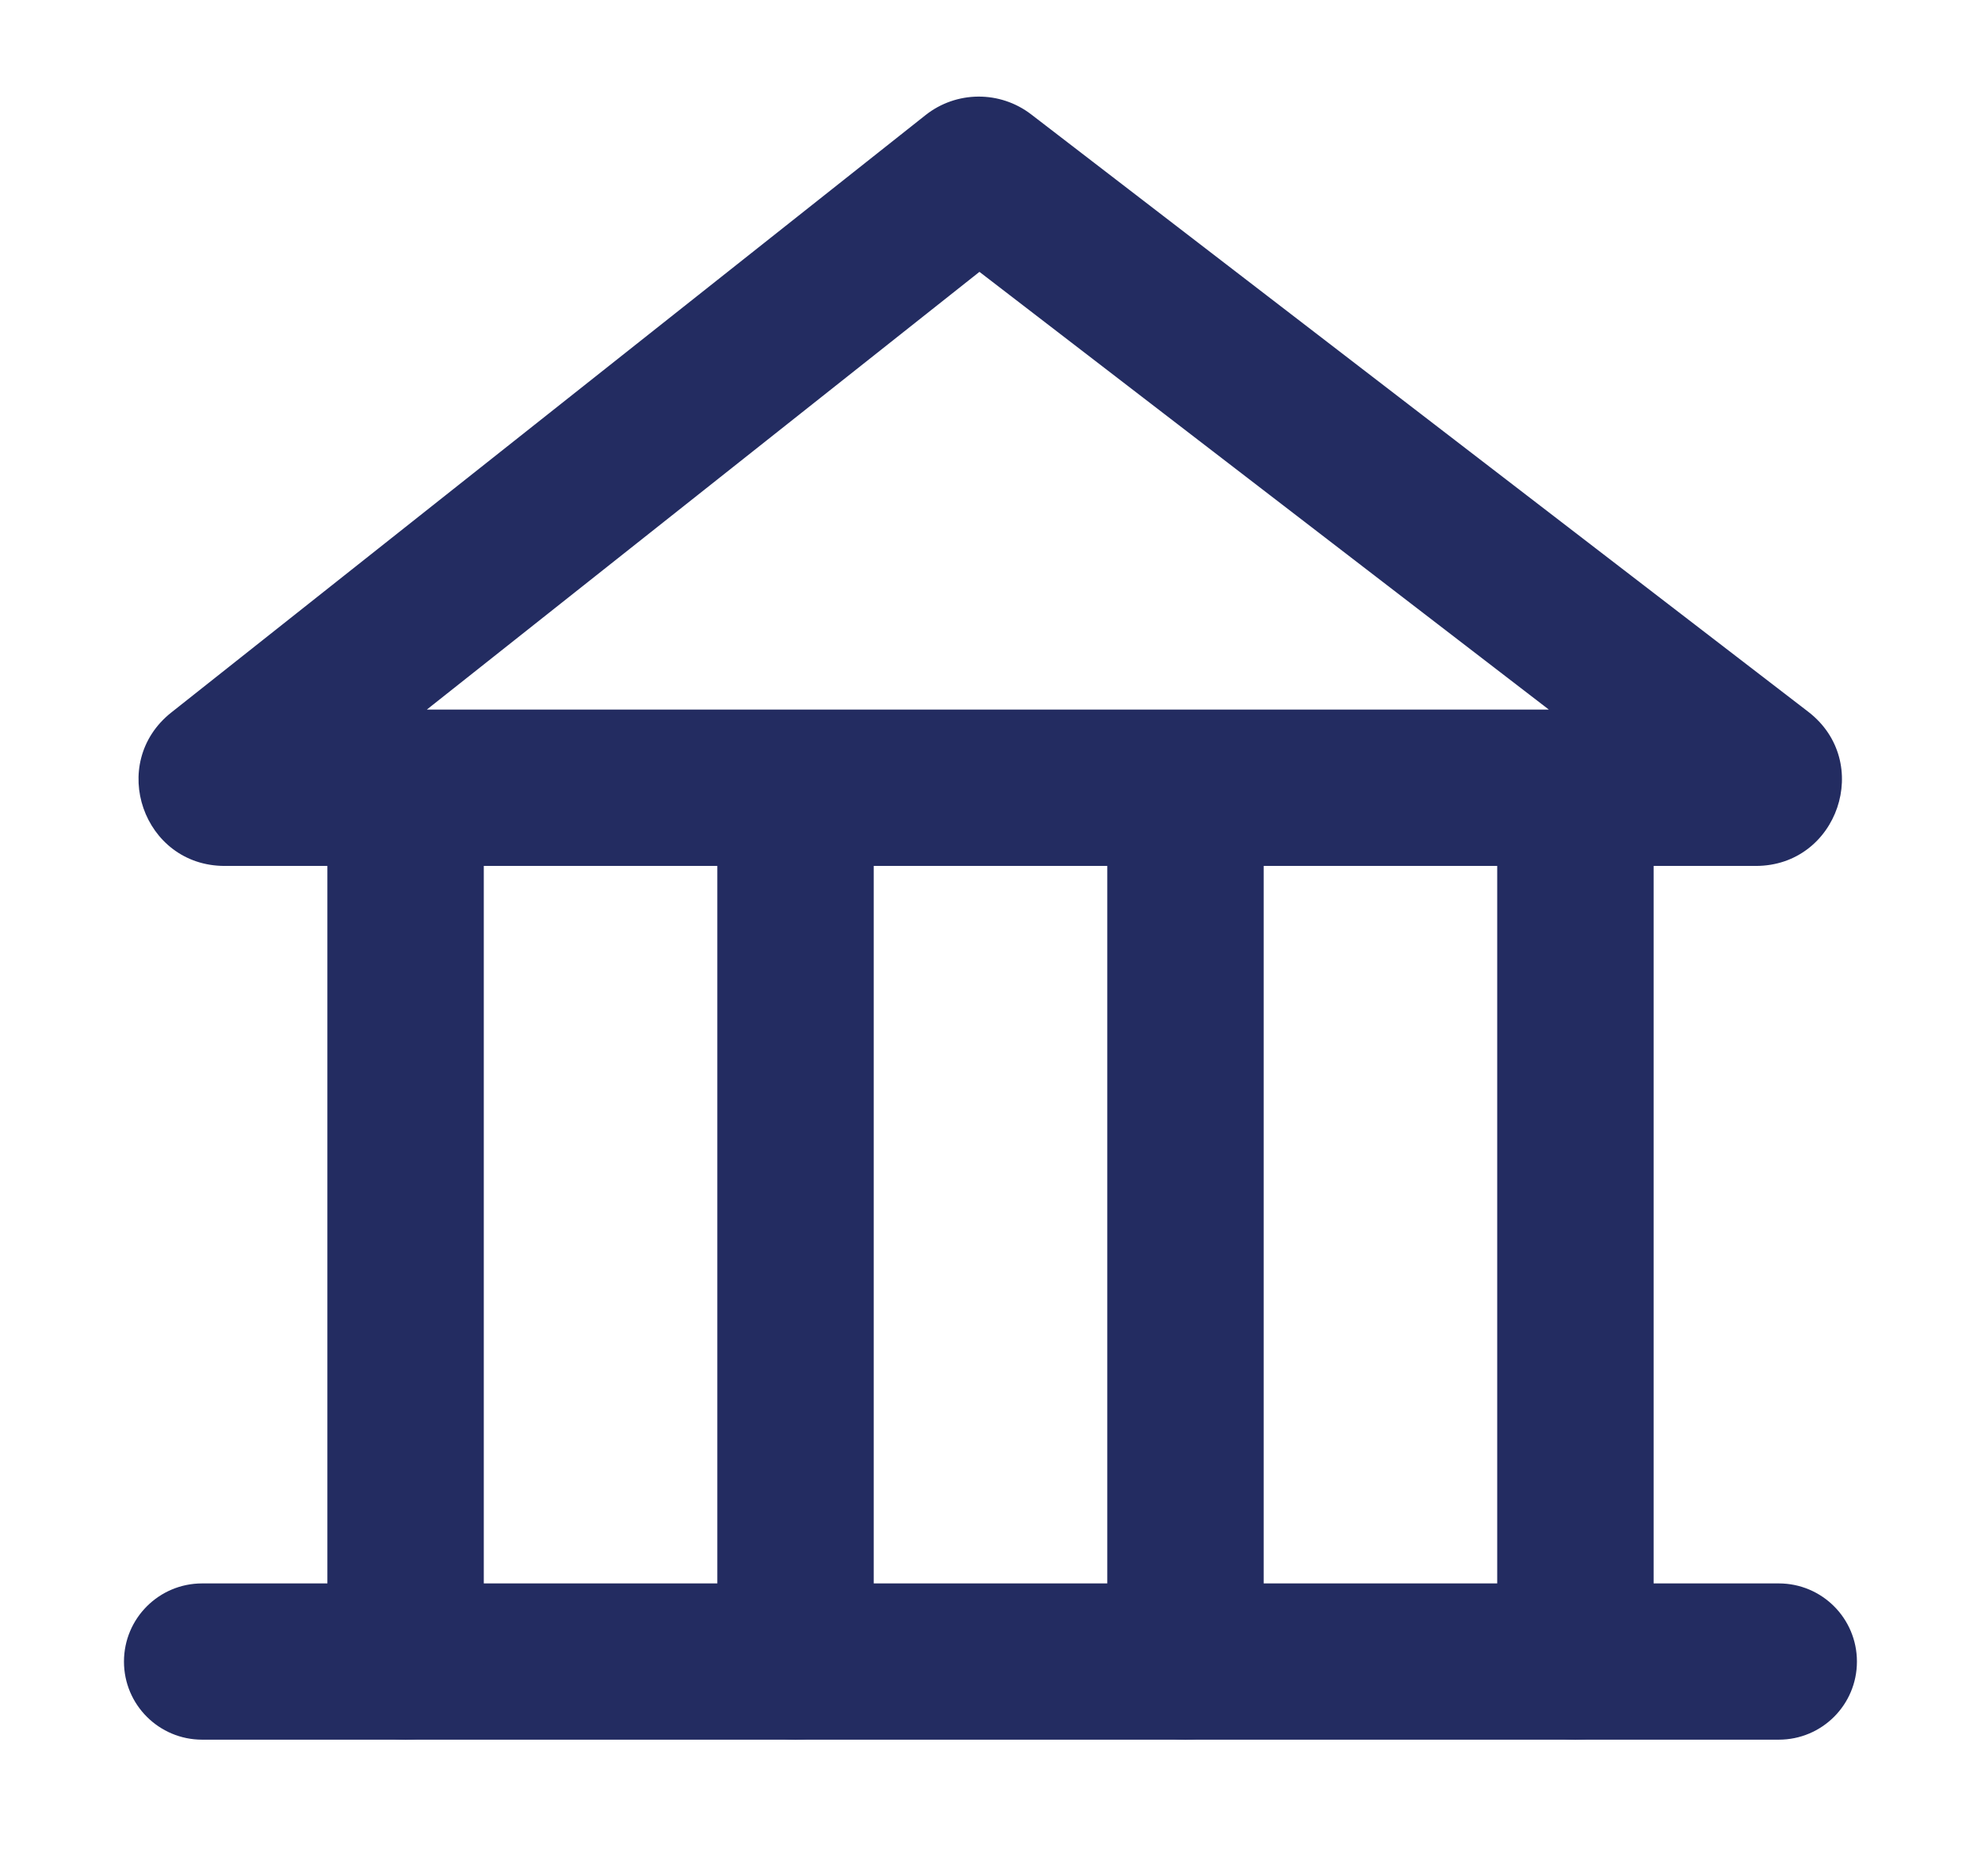 <svg width="19" height="18" viewBox="0 0 19 18" fill="none" xmlns="http://www.w3.org/2000/svg">
<path fill-rule="evenodd" clip-rule="evenodd" d="M1.189 15.94C1.189 15.525 1.525 15.19 1.939 15.19L17.06 15.19C17.475 15.19 17.81 15.525 17.81 15.94C17.81 16.354 17.475 16.689 17.06 16.689L1.939 16.689C1.525 16.689 1.189 16.354 1.189 15.94Z" fill="#232C61"/>
<path fill-rule="evenodd" clip-rule="evenodd" d="M3.89 7.033C4.304 7.033 4.64 7.369 4.64 7.783V15.94C4.64 16.354 4.304 16.69 3.89 16.69C3.476 16.69 3.14 16.354 3.14 15.94V7.783C3.14 7.369 3.476 7.033 3.89 7.033Z" fill="#232C61"/>
<path fill-rule="evenodd" clip-rule="evenodd" d="M7.63 7.033C8.044 7.033 8.38 7.369 8.38 7.783V15.94C8.38 16.354 8.044 16.69 7.63 16.69C7.216 16.69 6.88 16.354 6.88 15.94V7.783C6.88 7.369 7.216 7.033 7.63 7.033Z" fill="#232C61"/>
<path fill-rule="evenodd" clip-rule="evenodd" d="M11.37 7.033C11.784 7.033 12.12 7.369 12.12 7.783V15.94C12.12 16.354 11.784 16.69 11.37 16.69C10.956 16.69 10.62 16.354 10.62 15.94V7.783C10.62 7.369 10.956 7.033 11.37 7.033Z" fill="#232C61"/>
<path fill-rule="evenodd" clip-rule="evenodd" d="M15.11 7.033C15.524 7.033 15.86 7.369 15.86 7.783V15.94C15.86 16.354 15.524 16.69 15.11 16.69C14.696 16.69 14.36 16.354 14.36 15.94V7.783C14.36 7.369 14.696 7.033 15.11 7.033Z" fill="#232C61"/>
<path fill-rule="evenodd" clip-rule="evenodd" d="M8.876 1.105C9.172 0.87 9.591 0.867 9.891 1.098L17.343 6.828C17.967 7.308 17.628 8.307 16.84 8.307H2.155C1.373 8.307 1.03 7.321 1.643 6.835L8.876 1.105ZM9.394 2.608L4.094 6.807H14.855L9.394 2.608Z" fill="#232C61"/>
</svg>

